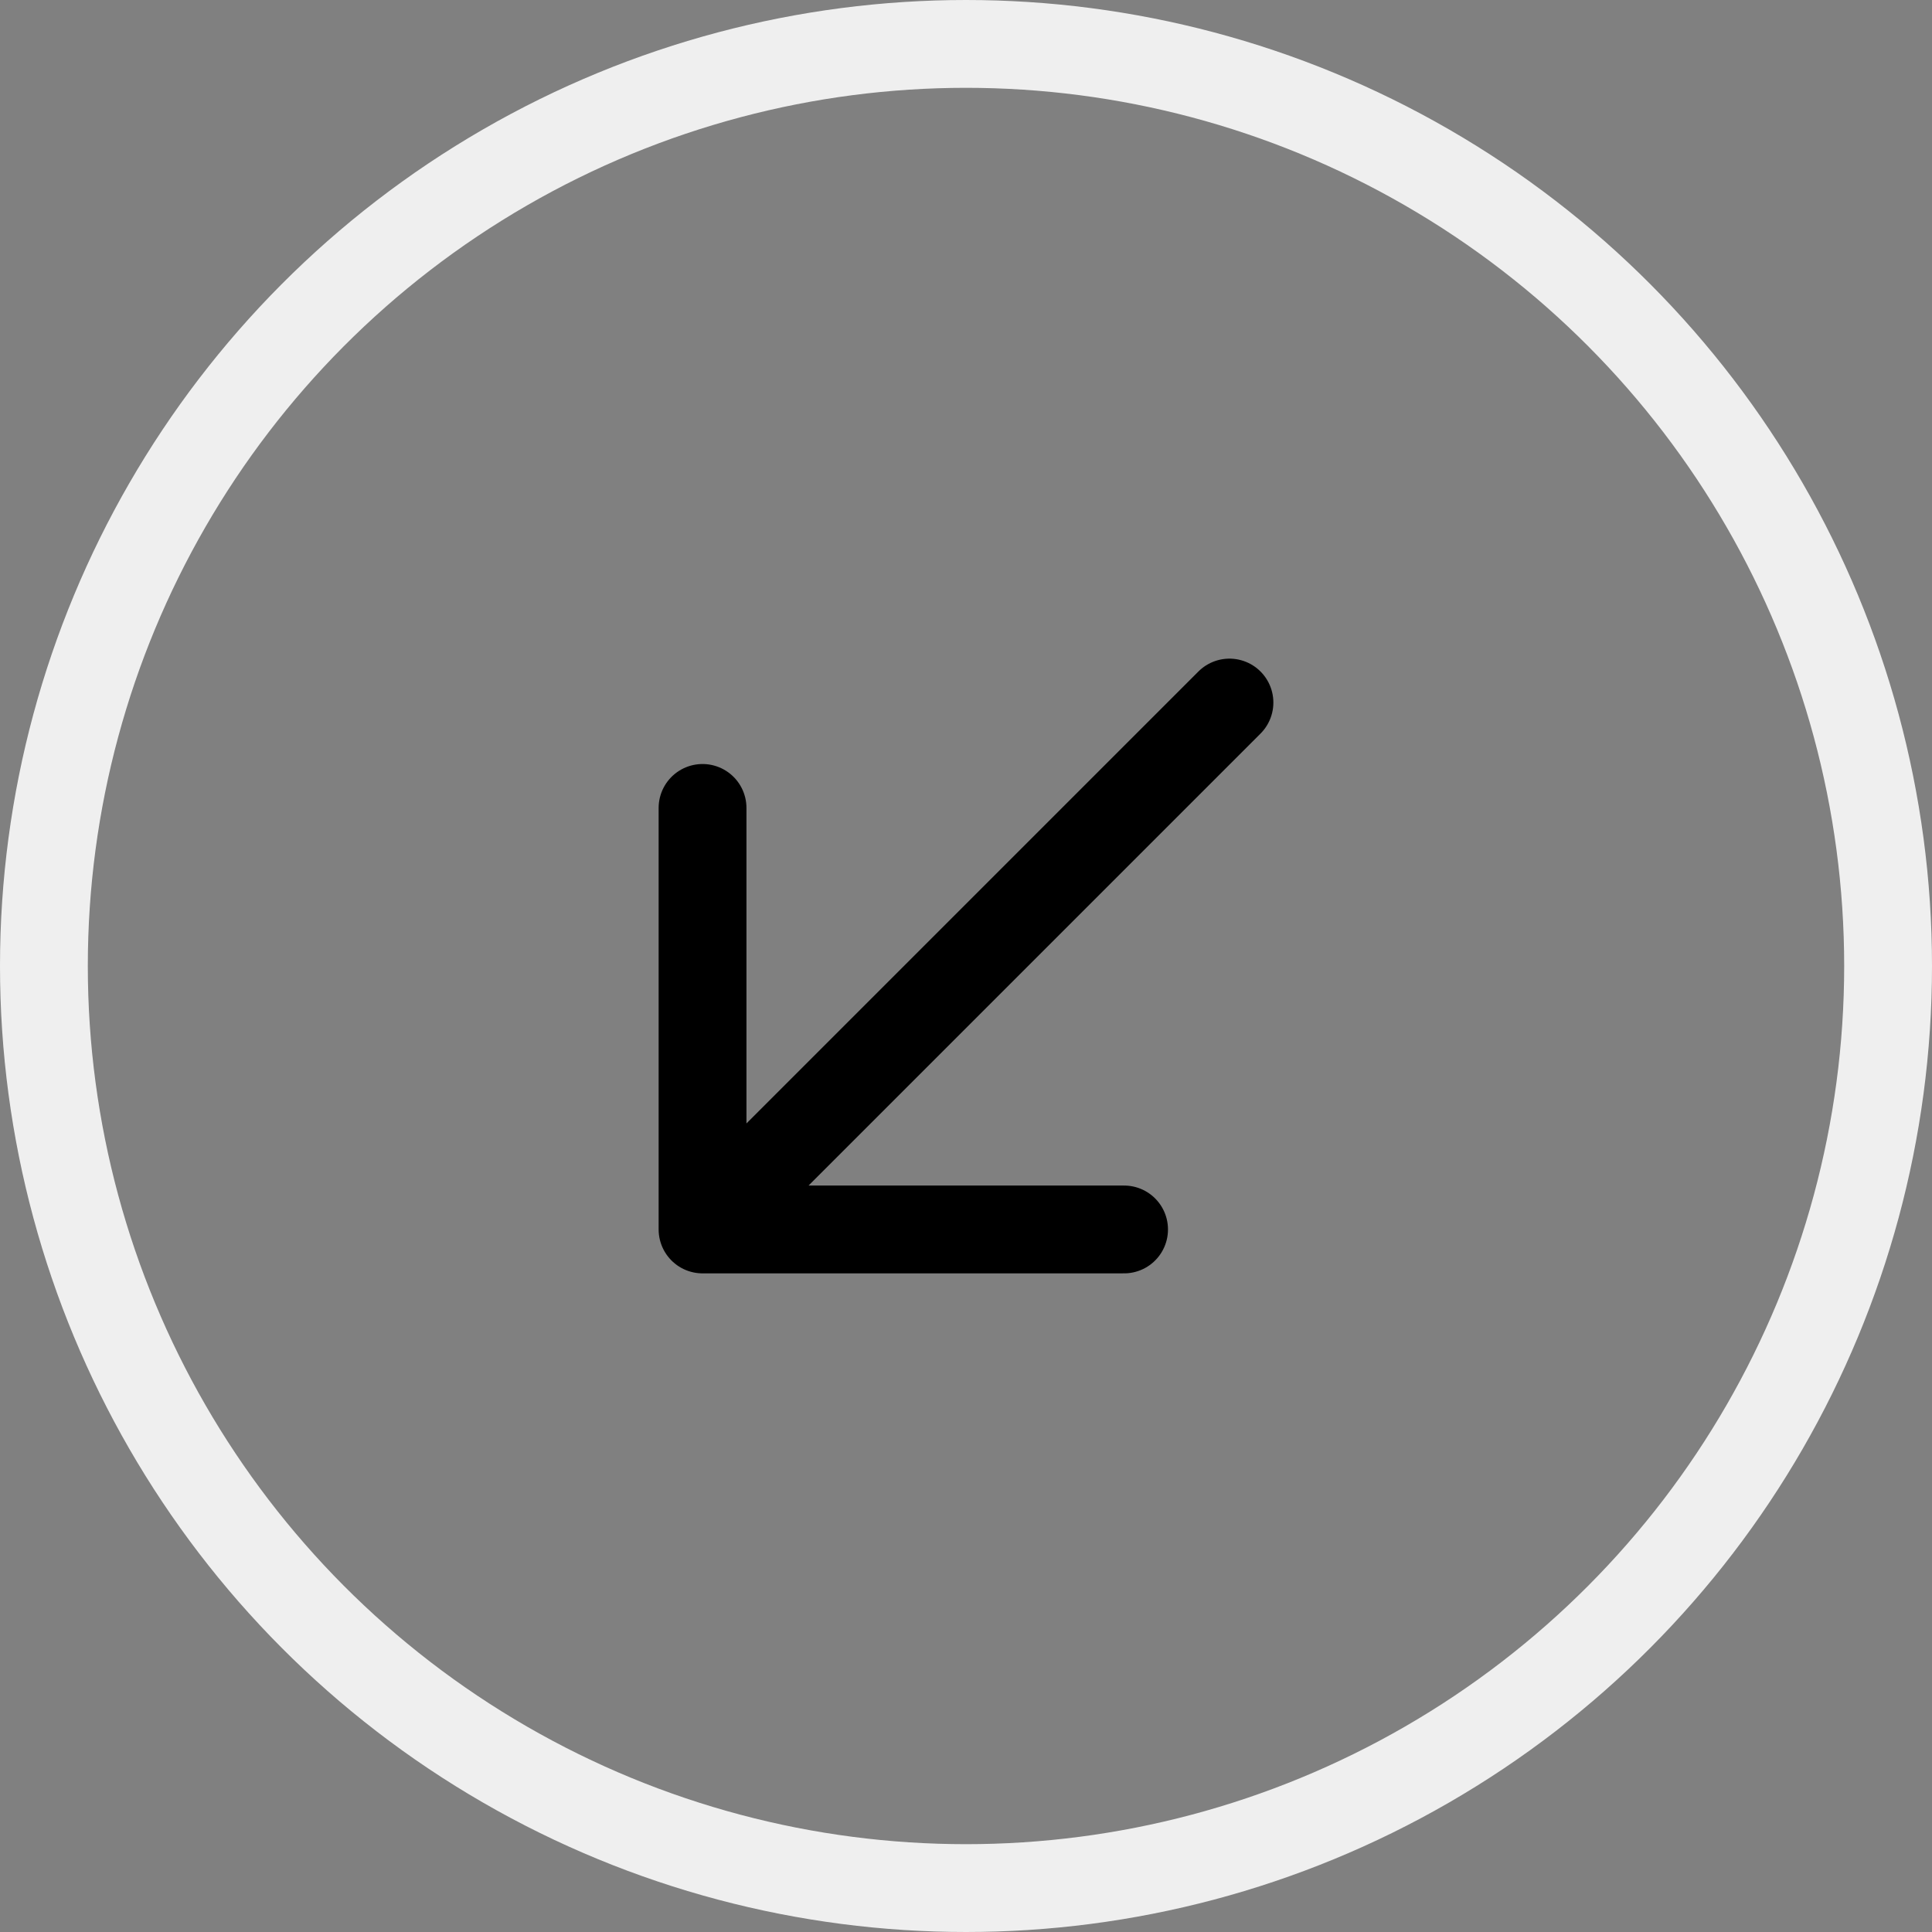 <svg xmlns="http://www.w3.org/2000/svg" width="22" height="22" fill="none"><rect width="100%" height="100%" fill="#808080" stroke="none"/><circle cx="11" cy="11" r="10.5" stroke="#EFEFEF"/><path stroke="#000" stroke-linecap="round" stroke-linejoin="round" d="m14 8-6 6m0 0h4.8M8 14V9.2"/></svg>